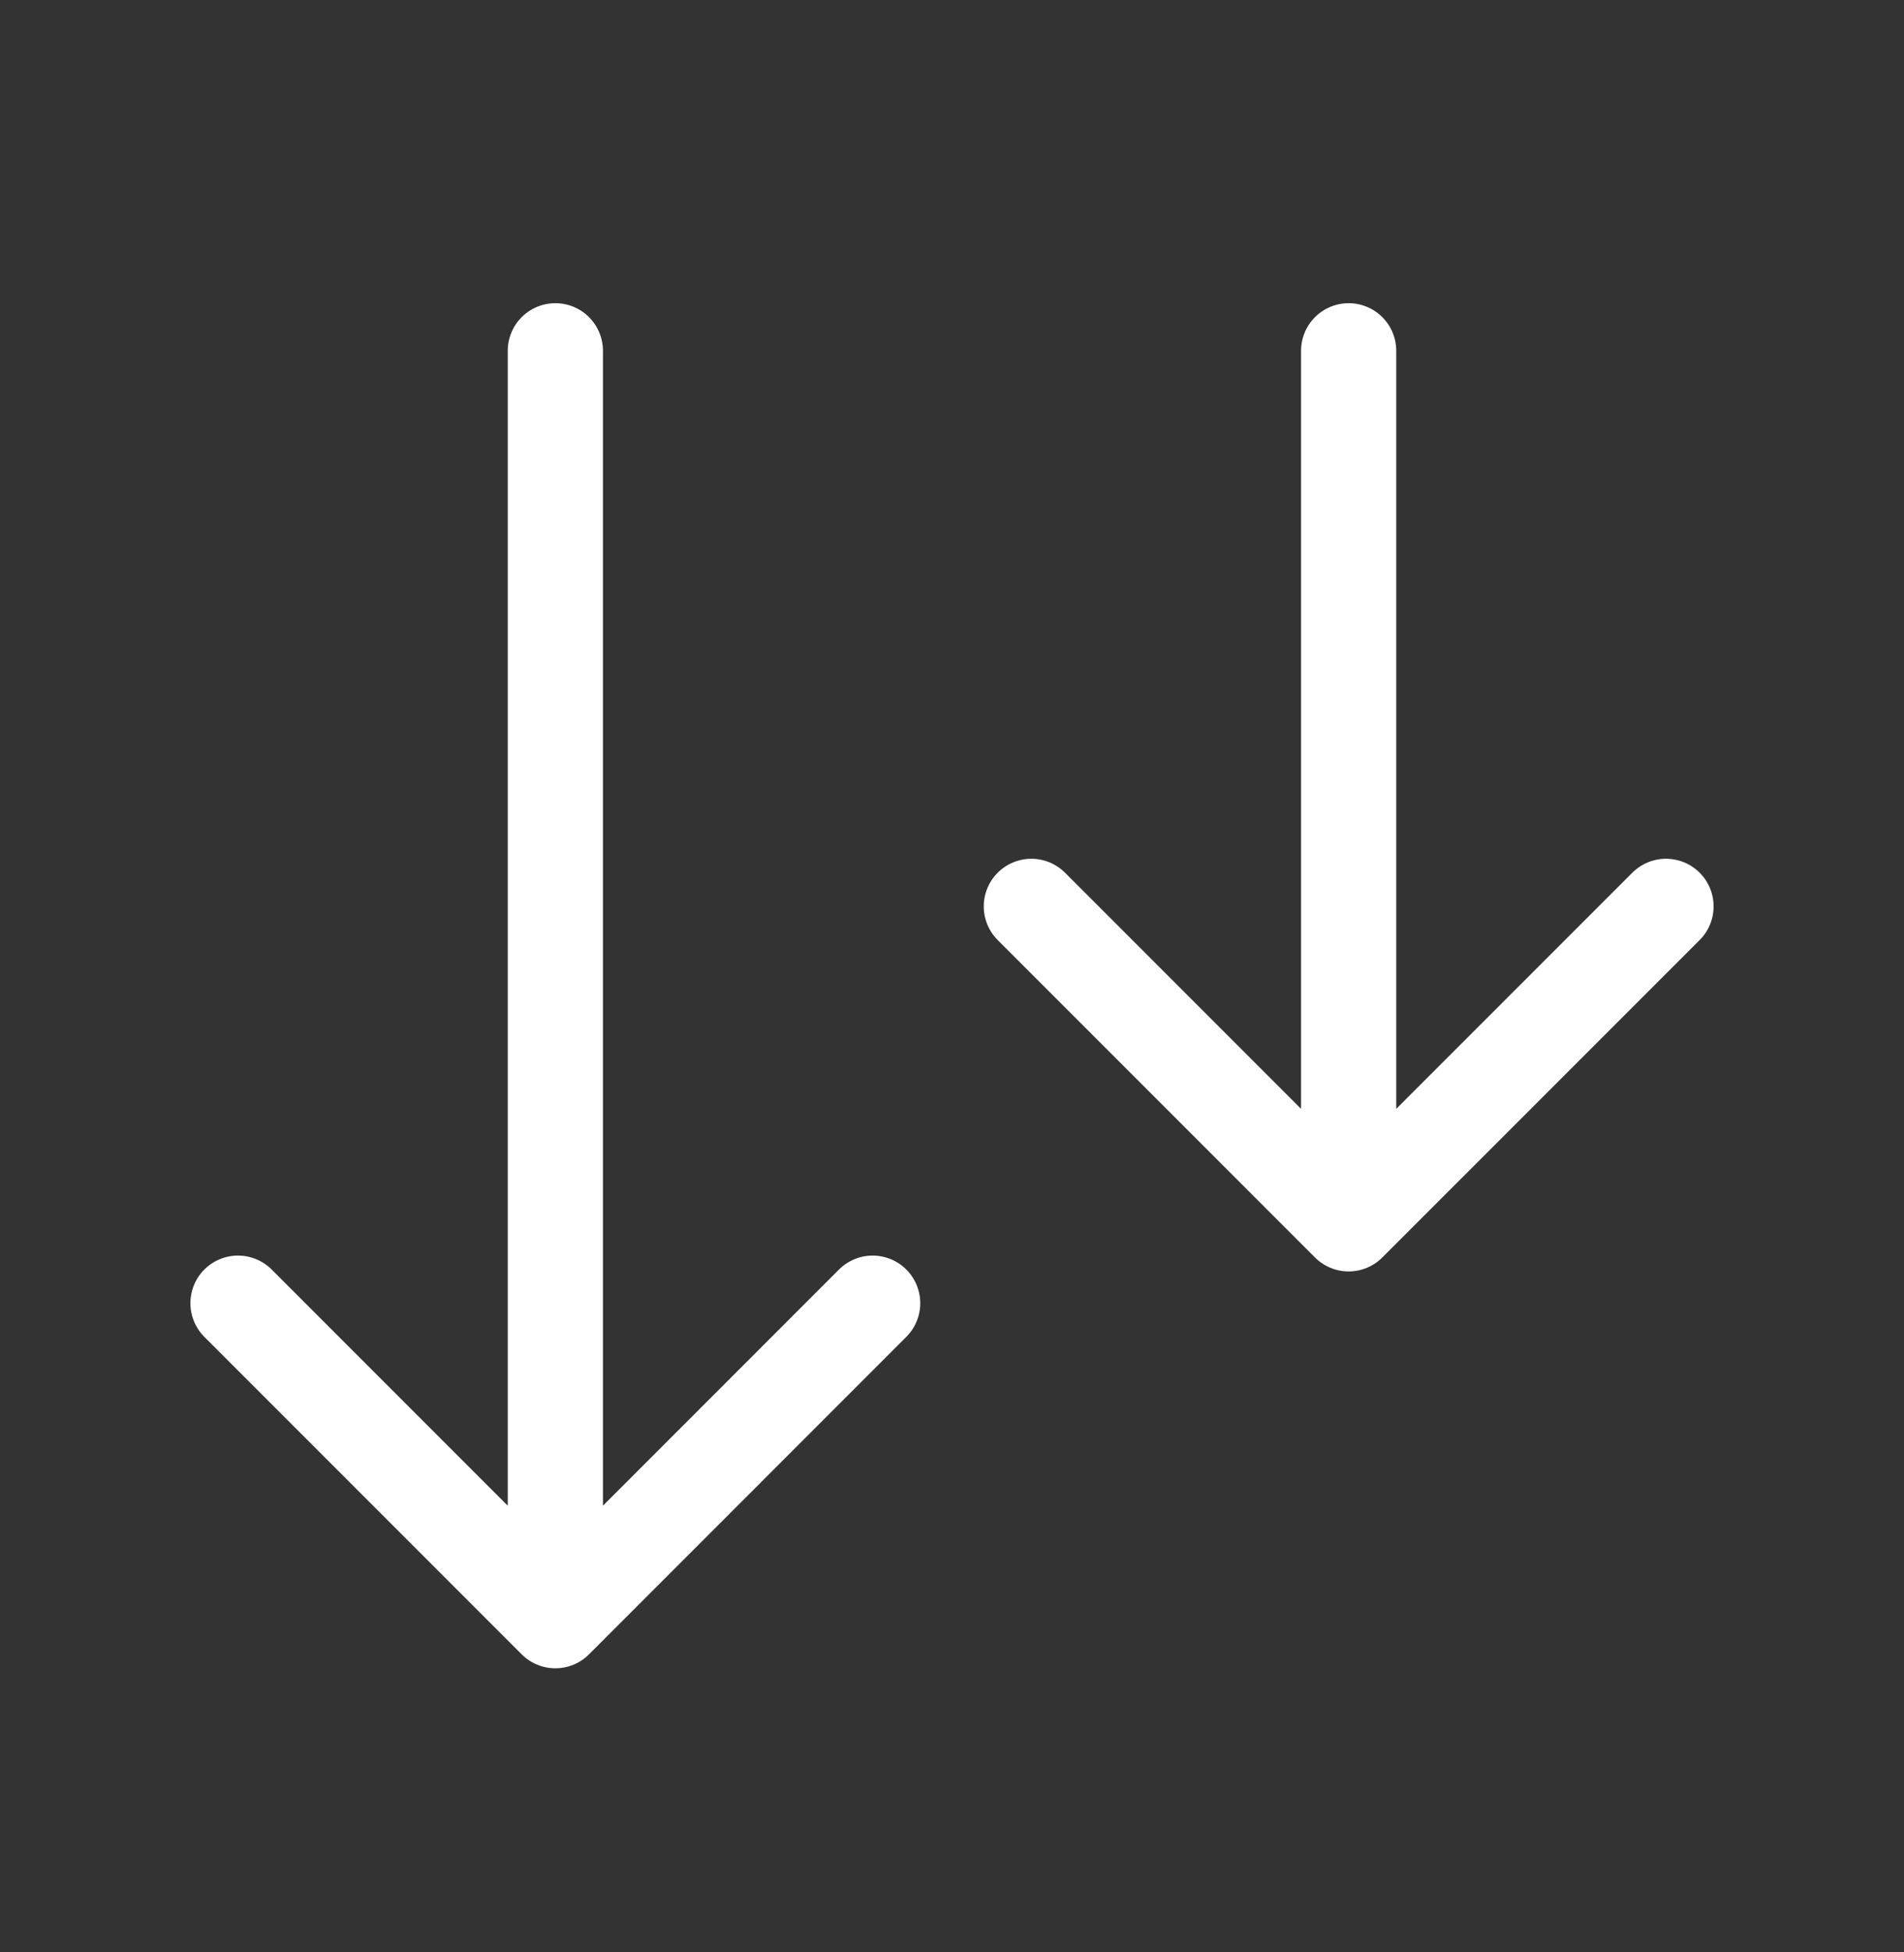 <svg width="40" height="41" viewBox="0 0 40 41" fill="none" xmlns="http://www.w3.org/2000/svg">
<rect x="0" y="0" width="40" height="41" fill="#333333" stroke="none"/>
<path d="M28.333 7.367V25.7M28.333 25.7L21.667 19.034M28.333 25.7L35 19.034M11.667 7.367V34.034M11.667 34.034L5 27.367M11.667 34.034L18.333 27.367" stroke="white" stroke-width="2" stroke-linecap="round" stroke-linejoin="round"/>
</svg>
